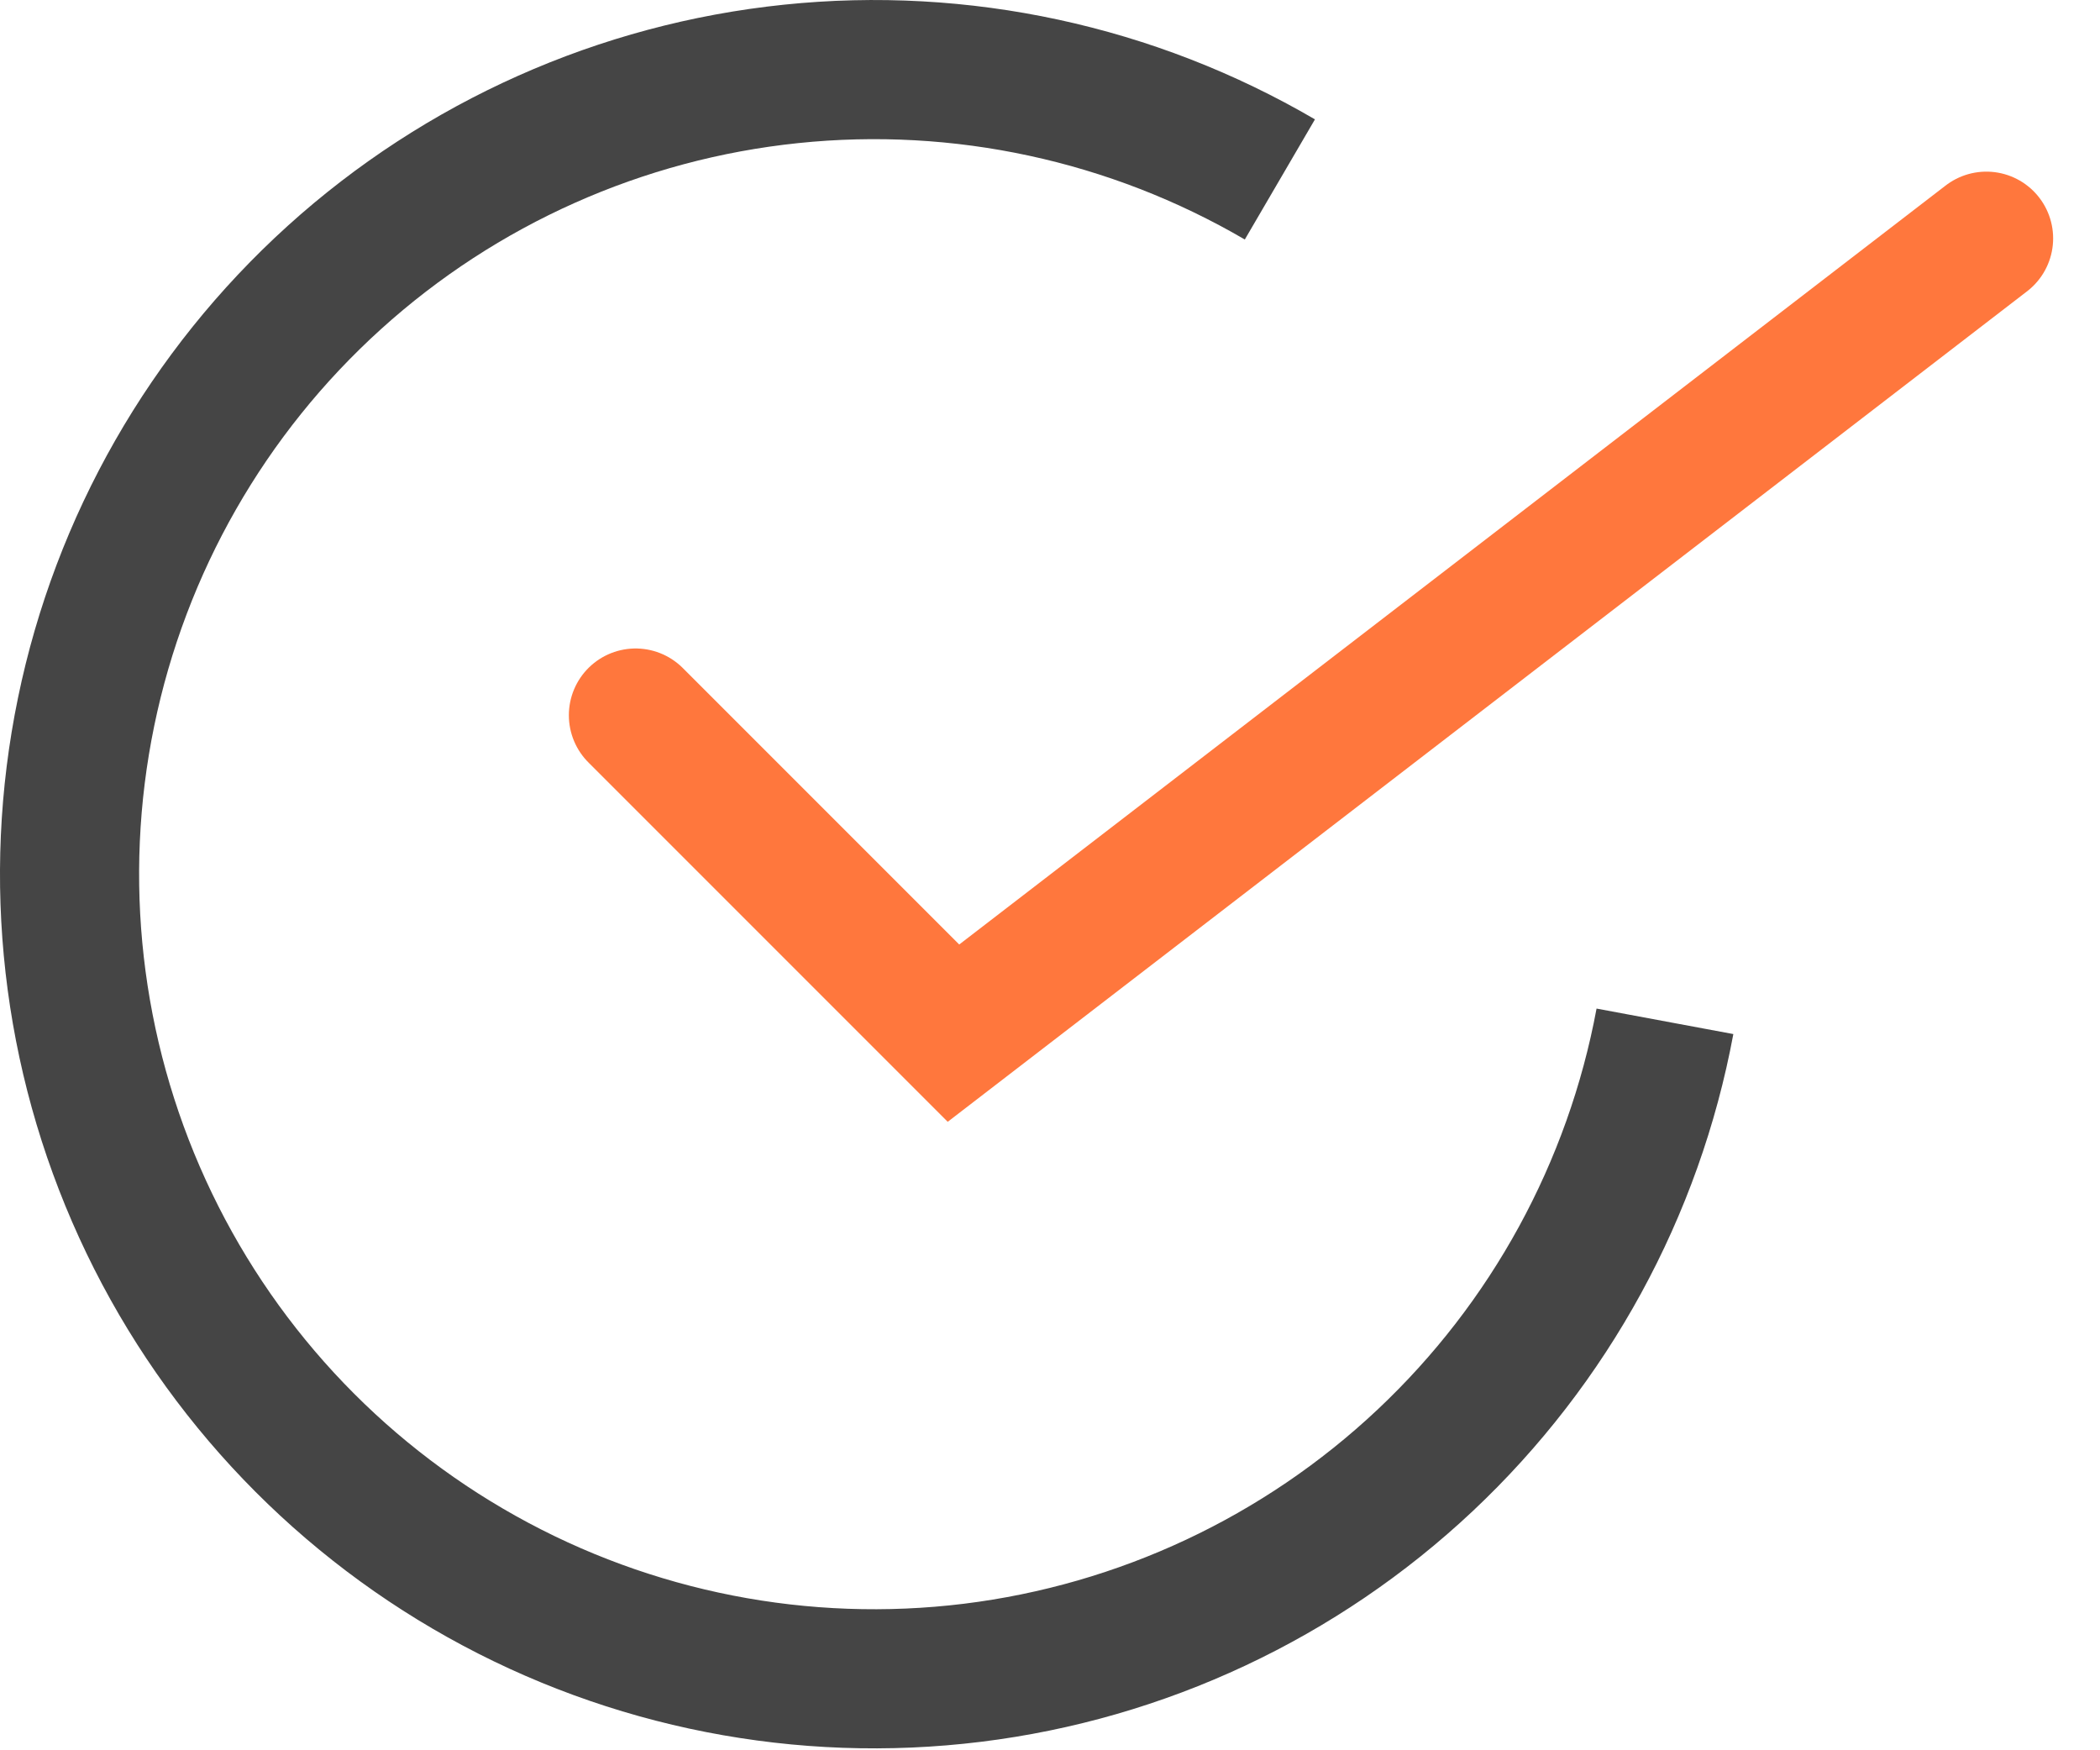 <svg width="30" height="25" viewBox="0 0 30 25" fill="none" xmlns="http://www.w3.org/2000/svg">
<path d="M9.08 10.216L13.621 14.757L28.377 3.405" stroke="#FF773D" stroke-width="1.907" stroke-linecap="round"/>
<path d="M24.762 14.77C24.277 17.378 22.974 19.764 21.041 21.582C19.108 23.4 16.646 24.555 14.013 24.879C11.38 25.203 8.712 24.681 6.395 23.386C4.079 22.092 2.236 20.094 1.132 17.681C0.028 15.268 -0.279 12.567 0.257 9.968C0.792 7.369 2.141 5.009 4.108 3.228C6.075 1.448 8.559 0.341 11.198 0.067C13.837 -0.207 16.494 0.367 18.785 1.705L17.783 3.421C15.856 2.296 13.622 1.813 11.403 2.044C9.184 2.274 7.096 3.205 5.442 4.702C3.787 6.199 2.653 8.184 2.203 10.369C1.753 12.554 2.011 14.825 2.939 16.854C3.867 18.883 5.417 20.563 7.365 21.651C9.312 22.74 11.556 23.179 13.77 22.907C15.984 22.634 18.054 21.663 19.679 20.134C21.304 18.606 22.4 16.6 22.808 14.406L24.762 14.77Z" fill="#171717" fill-opacity="0.8"/>
</svg>

